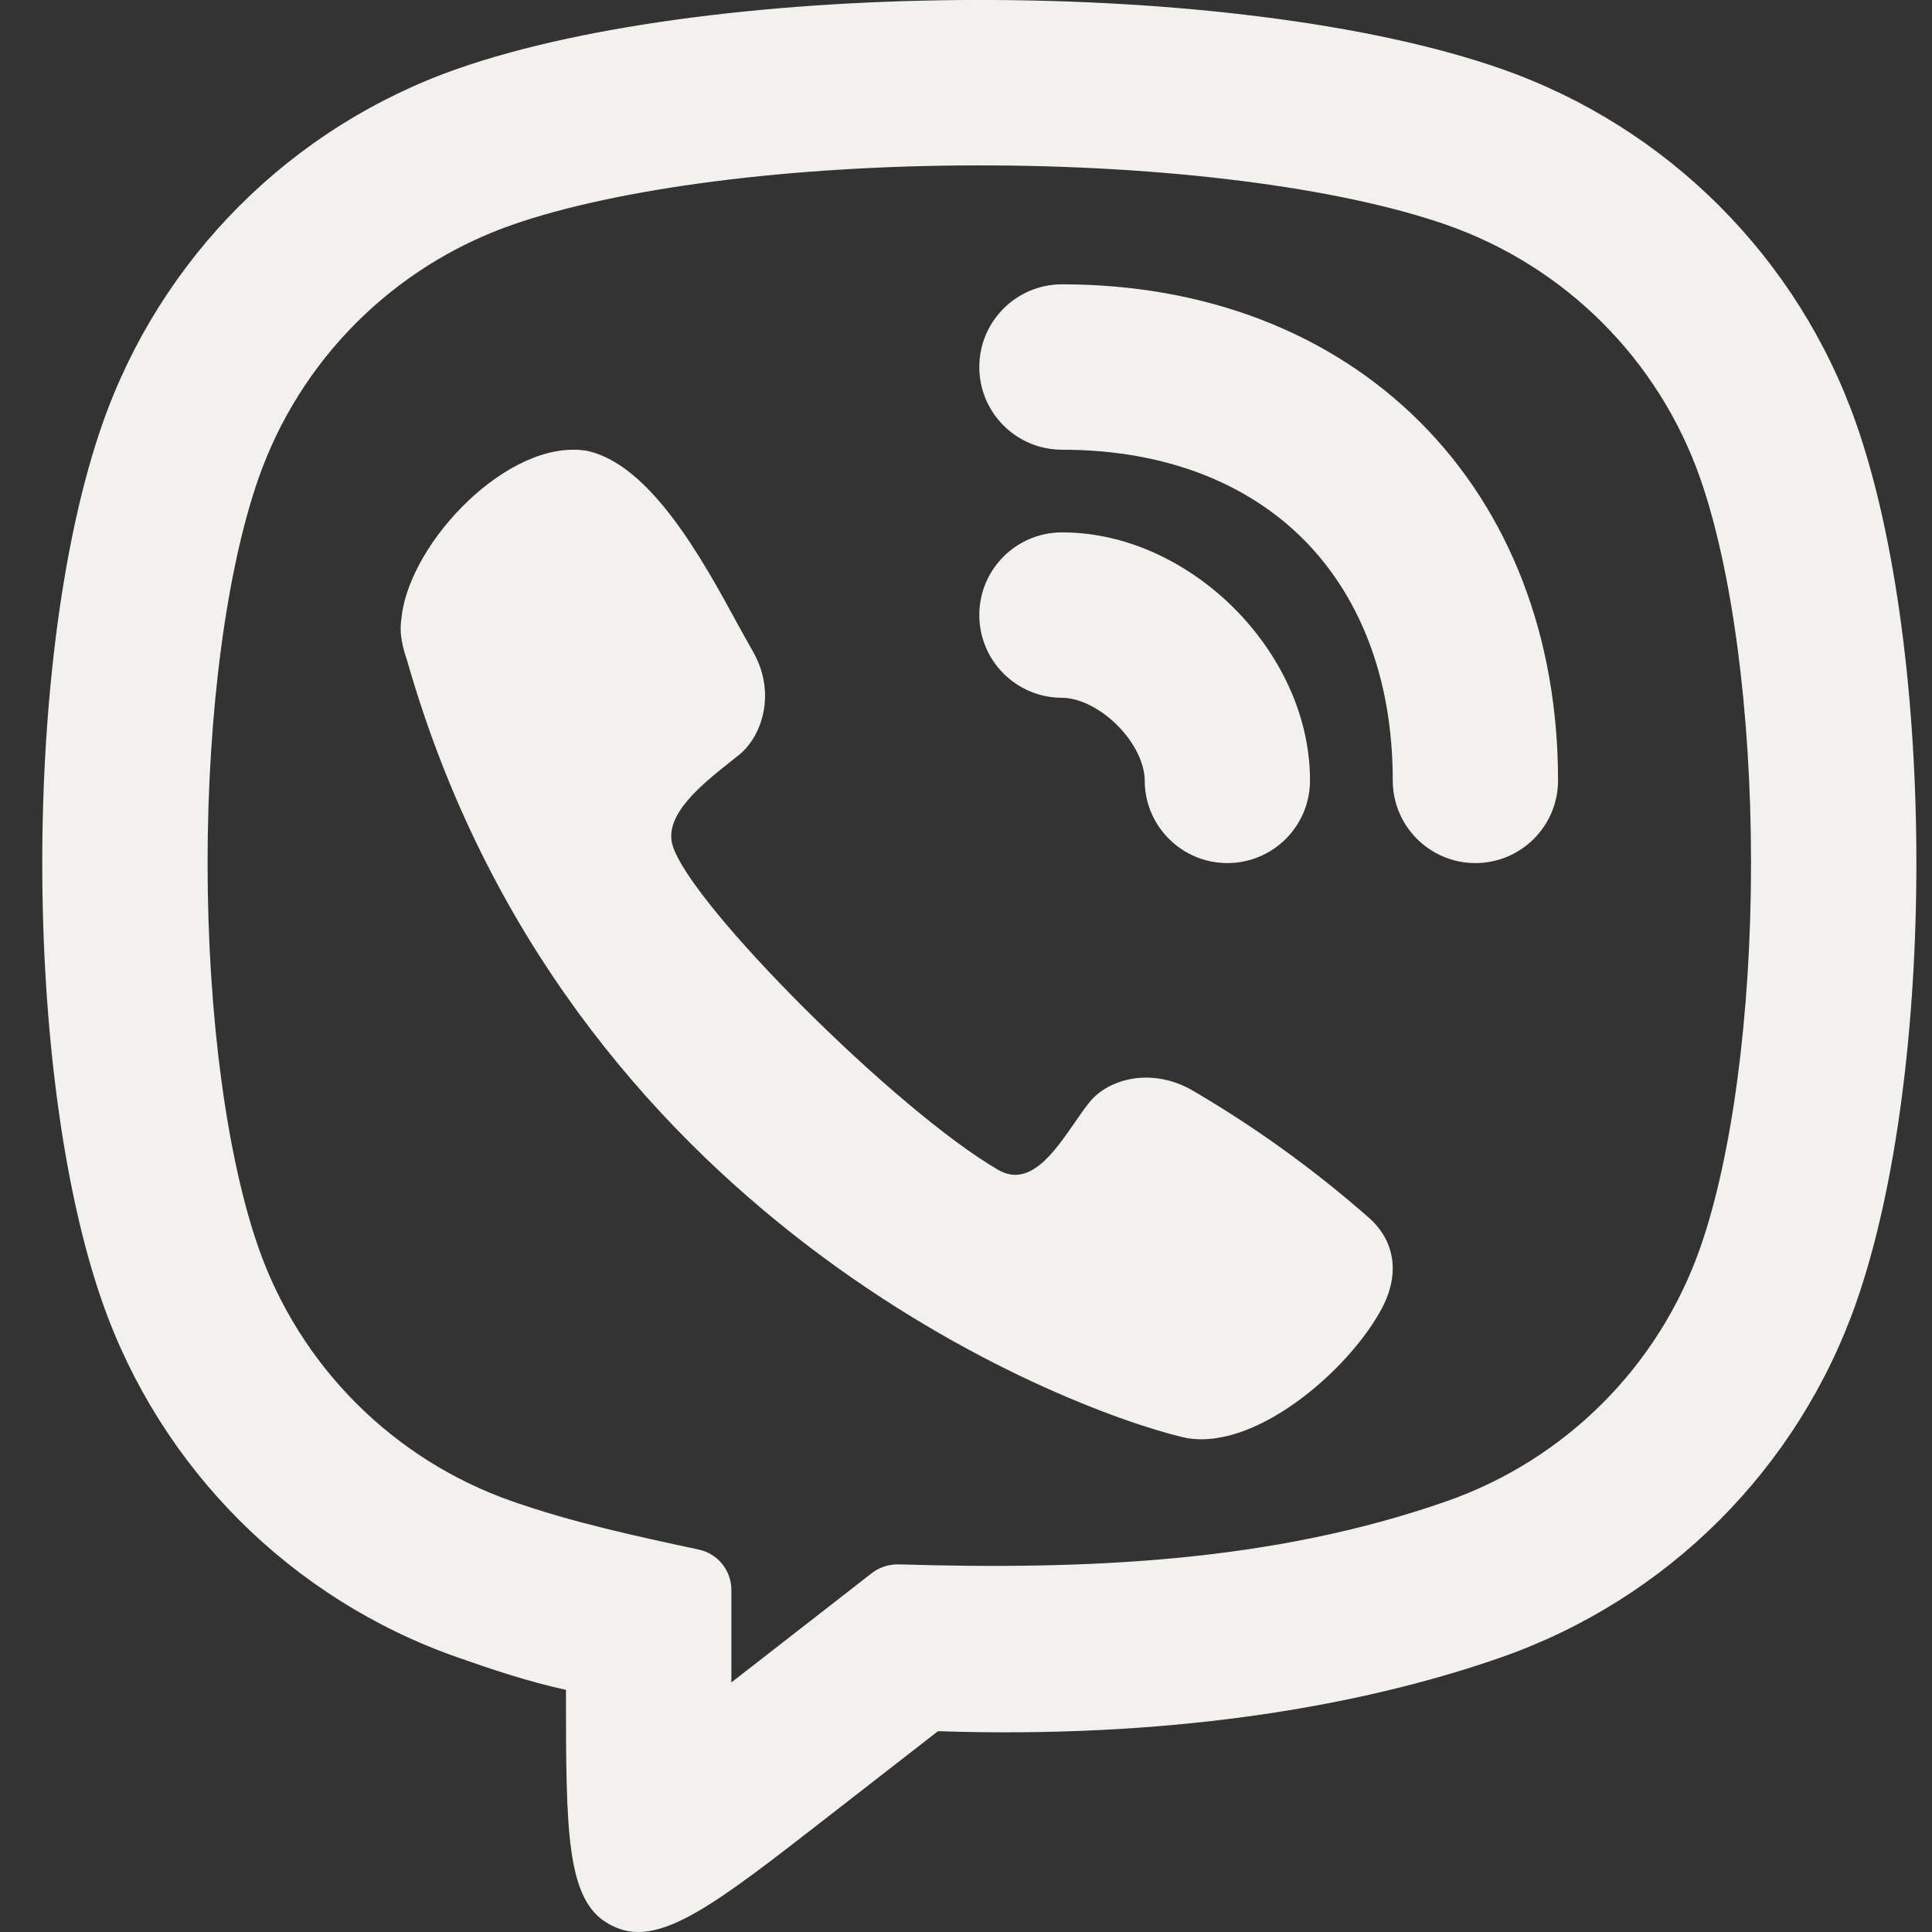 <?xml version="1.0" encoding="UTF-8"?> <svg xmlns="http://www.w3.org/2000/svg" width="18" height="18" viewBox="0 0 18 18" fill="none"><rect x="0" y="0" width="18" height="18" fill="#333333" stroke="none"/><path d="M9.895 2.649C9.469 2.649 9.124 2.994 9.124 3.42C9.124 3.845 9.469 4.19 9.895 4.19C10.875 4.19 11.632 4.513 12.142 5.023C12.652 5.534 12.976 6.291 12.976 7.271C12.976 7.696 13.32 8.041 13.746 8.041C14.171 8.041 14.516 7.696 14.516 7.271C14.516 5.941 14.069 4.772 13.232 3.934C12.394 3.096 11.225 2.649 9.895 2.649Z" fill="#F2F1ED"></path><path d="M3.743 5.735C3.831 5.039 4.736 4.093 5.454 4.198L5.453 4.197C6.053 4.311 6.546 5.214 6.87 5.81C6.924 5.907 6.973 5.997 7.017 6.073C7.238 6.466 7.094 6.863 6.888 7.031C6.864 7.05 6.839 7.07 6.814 7.09C6.539 7.308 6.183 7.591 6.266 7.875C6.429 8.427 8.354 10.352 9.301 10.9C9.591 11.067 9.817 10.742 10.01 10.463C10.056 10.397 10.099 10.334 10.142 10.28C10.303 10.065 10.701 9.936 11.092 10.149C11.677 10.489 12.228 10.885 12.737 11.331C12.991 11.543 13.051 11.857 12.875 12.189C12.564 12.774 11.667 13.545 11.015 13.389C9.877 13.115 5.273 11.331 3.795 6.161C3.717 5.933 3.73 5.837 3.741 5.754L3.743 5.735Z" fill="#F2F1ED"></path><path d="M9.895 4.96C9.469 4.96 9.124 5.305 9.124 5.73C9.124 6.156 9.469 6.501 9.895 6.501C10.029 6.501 10.228 6.576 10.409 6.757C10.59 6.937 10.665 7.136 10.665 7.271C10.665 7.696 11.01 8.041 11.435 8.041C11.861 8.041 12.205 7.696 12.205 7.271C12.205 6.635 11.895 6.064 11.498 5.667C11.101 5.27 10.53 4.96 9.895 4.96Z" fill="#F2F1ED"></path><path fill-rule="evenodd" clip-rule="evenodd" d="M5.672 17.925C5.693 17.937 5.716 17.948 5.739 17.958C6.157 18.137 6.673 17.736 7.705 16.933L8.739 16.129C10.81 16.198 12.601 15.926 13.986 15.441C15.535 14.899 16.753 13.682 17.295 12.133C18.041 9.999 18.041 6.084 17.295 3.95C16.753 2.401 15.535 1.183 13.986 0.641C11.52 -0.222 6.683 -0.206 4.262 0.641C2.714 1.183 1.496 2.401 0.954 3.95C0.207 6.084 0.207 9.999 0.954 12.133C1.496 13.682 2.714 14.899 4.262 15.441C4.566 15.547 4.906 15.664 5.273 15.744C5.273 17.051 5.273 17.705 5.672 17.925ZM6.814 15.675V14.813C6.814 14.631 6.687 14.475 6.51 14.437C5.923 14.311 5.34 14.186 4.771 13.987C3.665 13.6 2.795 12.73 2.408 11.624C2.114 10.783 1.934 9.463 1.934 8.041C1.934 6.62 2.114 5.299 2.408 4.458C2.795 3.352 3.665 2.482 4.771 2.095C5.748 1.754 7.366 1.542 9.109 1.541C10.851 1.539 12.48 1.746 13.477 2.095C14.584 2.482 15.454 3.352 15.841 4.458C16.135 5.299 16.314 6.62 16.314 8.041C16.314 9.463 16.135 10.783 15.841 11.624C15.454 12.73 14.584 13.6 13.477 13.987C11.835 14.562 10.094 14.626 8.372 14.575C8.283 14.573 8.194 14.601 8.123 14.656L6.814 15.675Z" fill="#F2F1ED"></path></svg> 